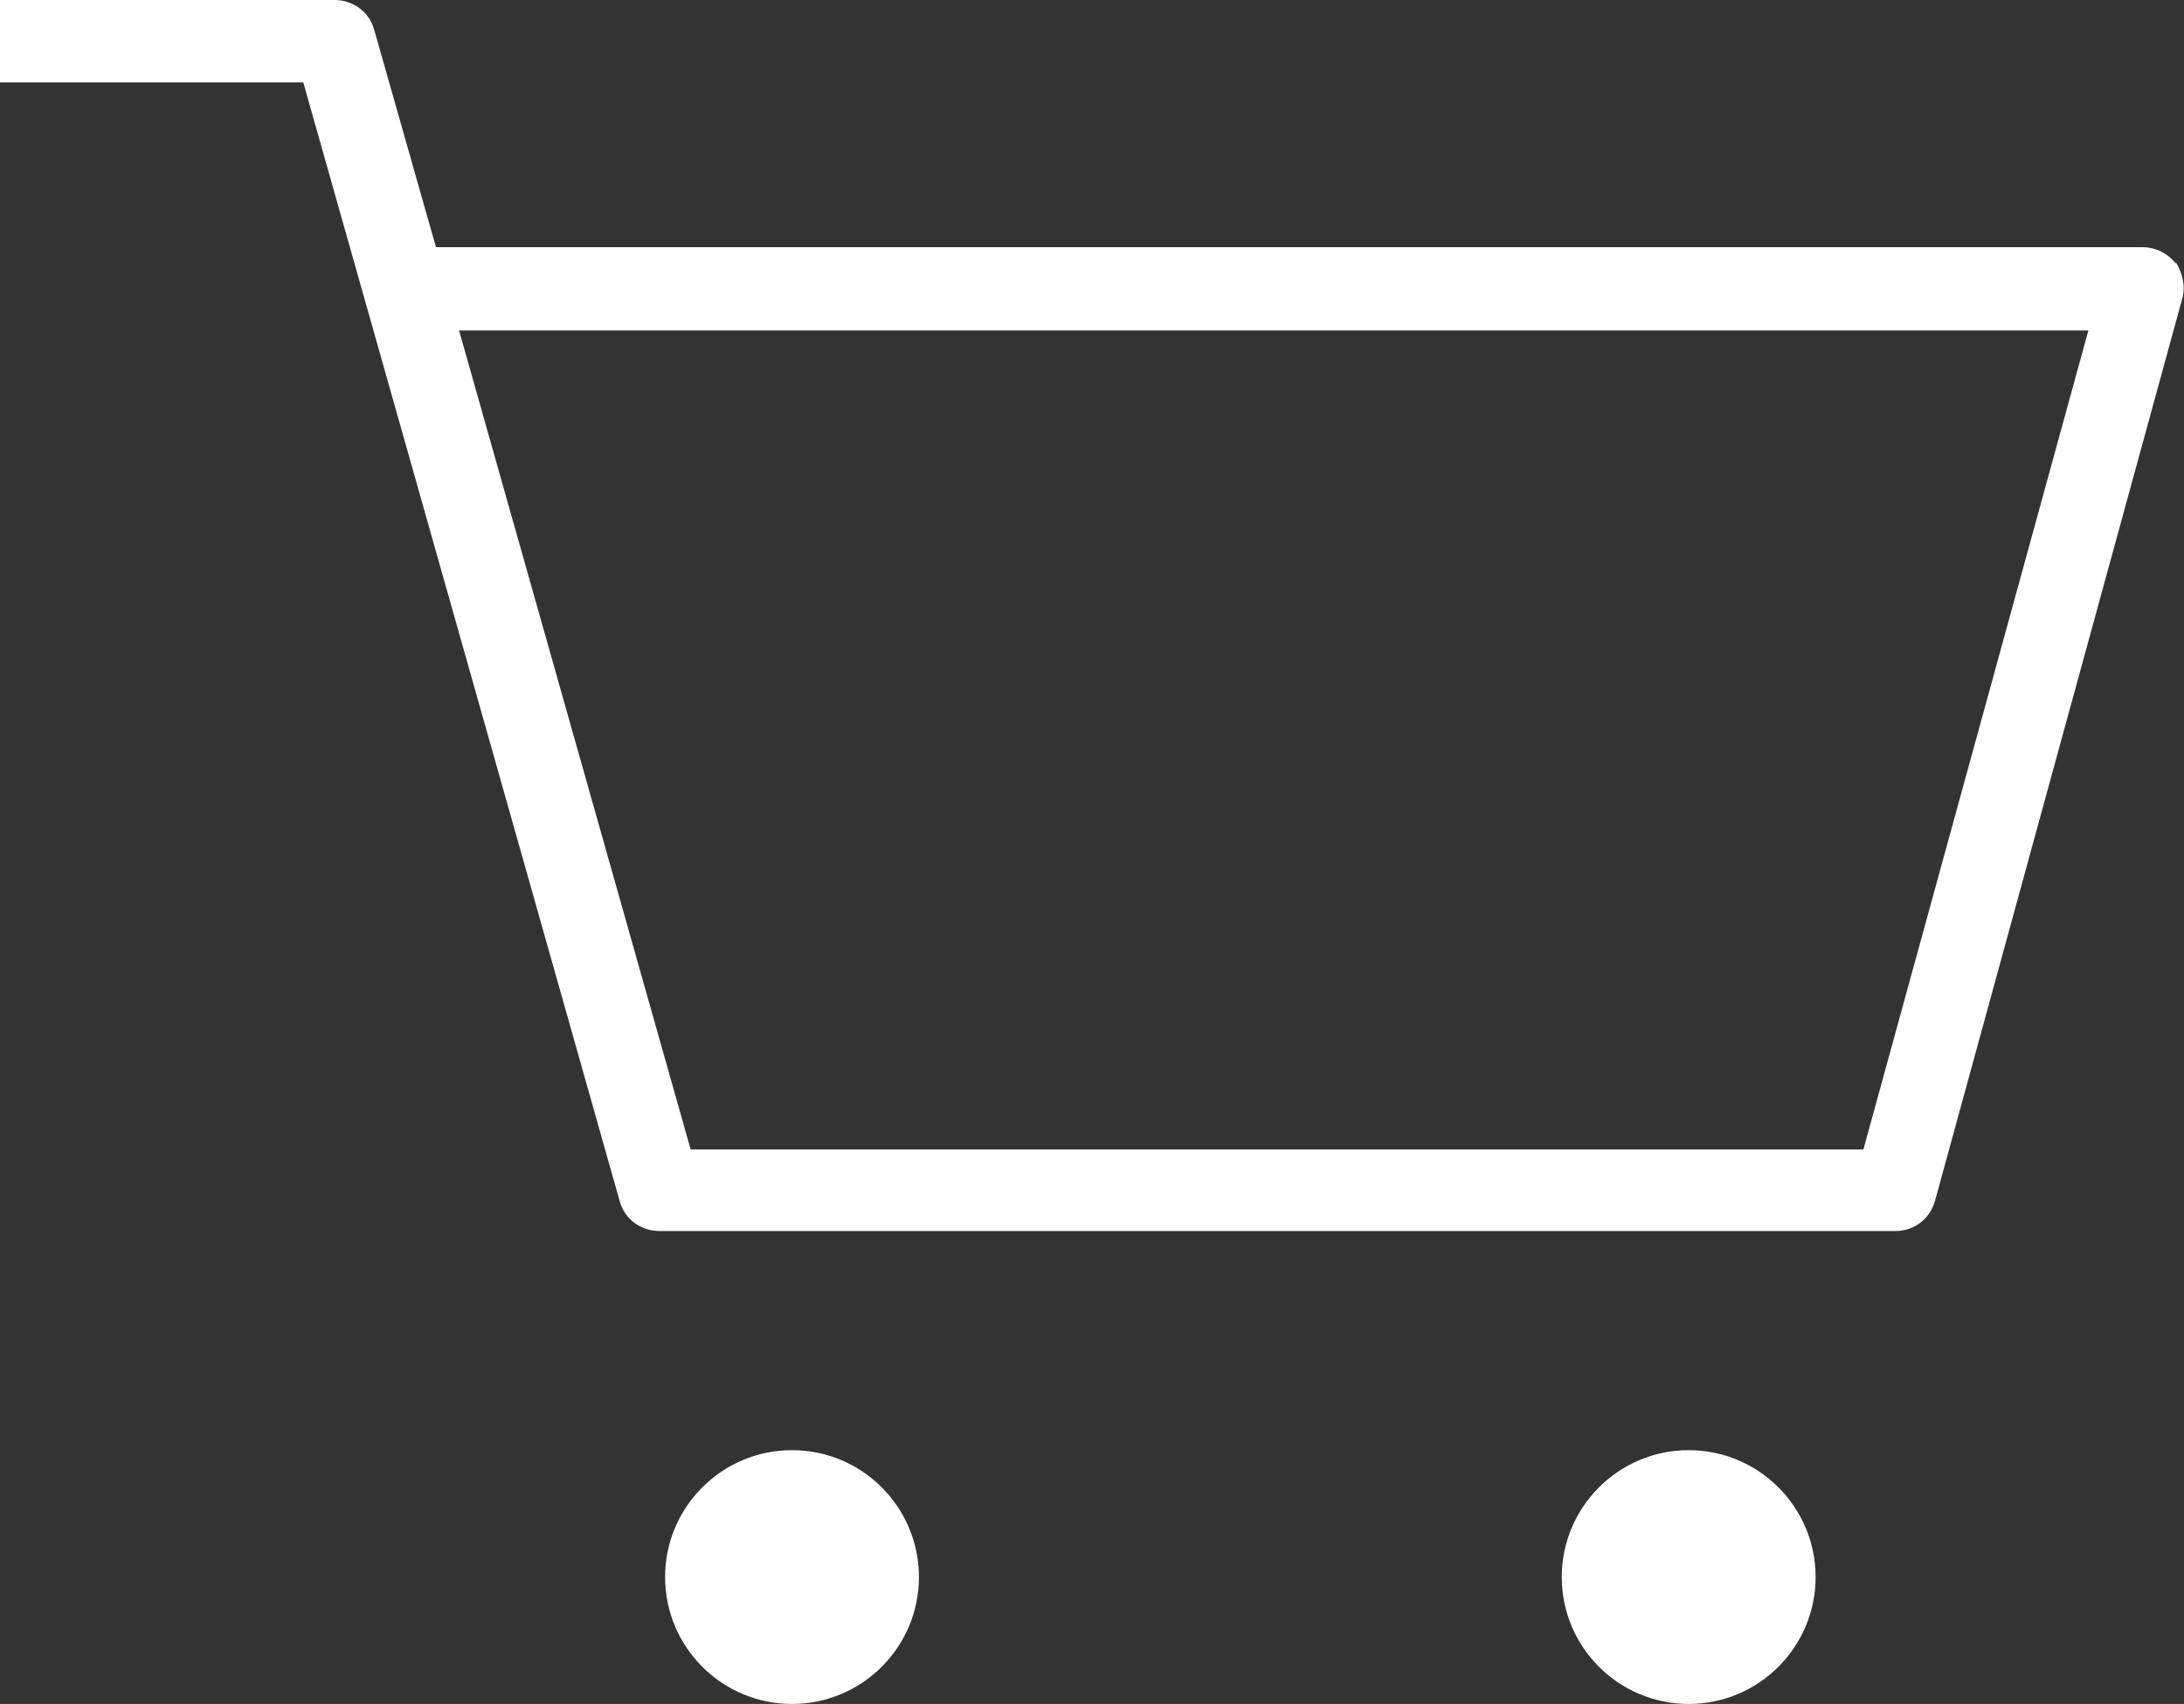 <?xml version="1.0" encoding="UTF-8"?><svg id="Warstwa_2" xmlns="http://www.w3.org/2000/svg" viewBox="0 0 26.5 20.68"><rect x="0" y="0" width="26.5" height="20.68" fill="#333333" stroke="none"/><defs><style>.cls-1{fill:#fff;}</style></defs><g id="ikona_pobierz_ulotke"><g><path class="cls-1" d="M9.61,17.6c-.85,0-1.54,.69-1.54,1.54s.69,1.54,1.54,1.54,1.54-.69,1.54-1.54-.69-1.54-1.54-1.54Z"/><path class="cls-1" d="M20.49,17.6c-.85,0-1.54,.69-1.54,1.54s.69,1.54,1.54,1.54,1.54-.69,1.54-1.54-.69-1.54-1.54-1.54Z"/><path class="cls-1" d="M26.4,3.2c-.09-.12-.24-.2-.4-.2H5.29L4.54,.36c-.06-.22-.26-.36-.48-.36H0V1H3.68l3.84,13.58c.06,.22,.26,.36,.48,.36h15c.23,0,.42-.15,.48-.37l3-10.95c.04-.15,0-.31-.08-.44Zm-3.78,10.75H8.38L5.57,4.01H25.34l-2.73,9.94Z"/></g></g></svg>